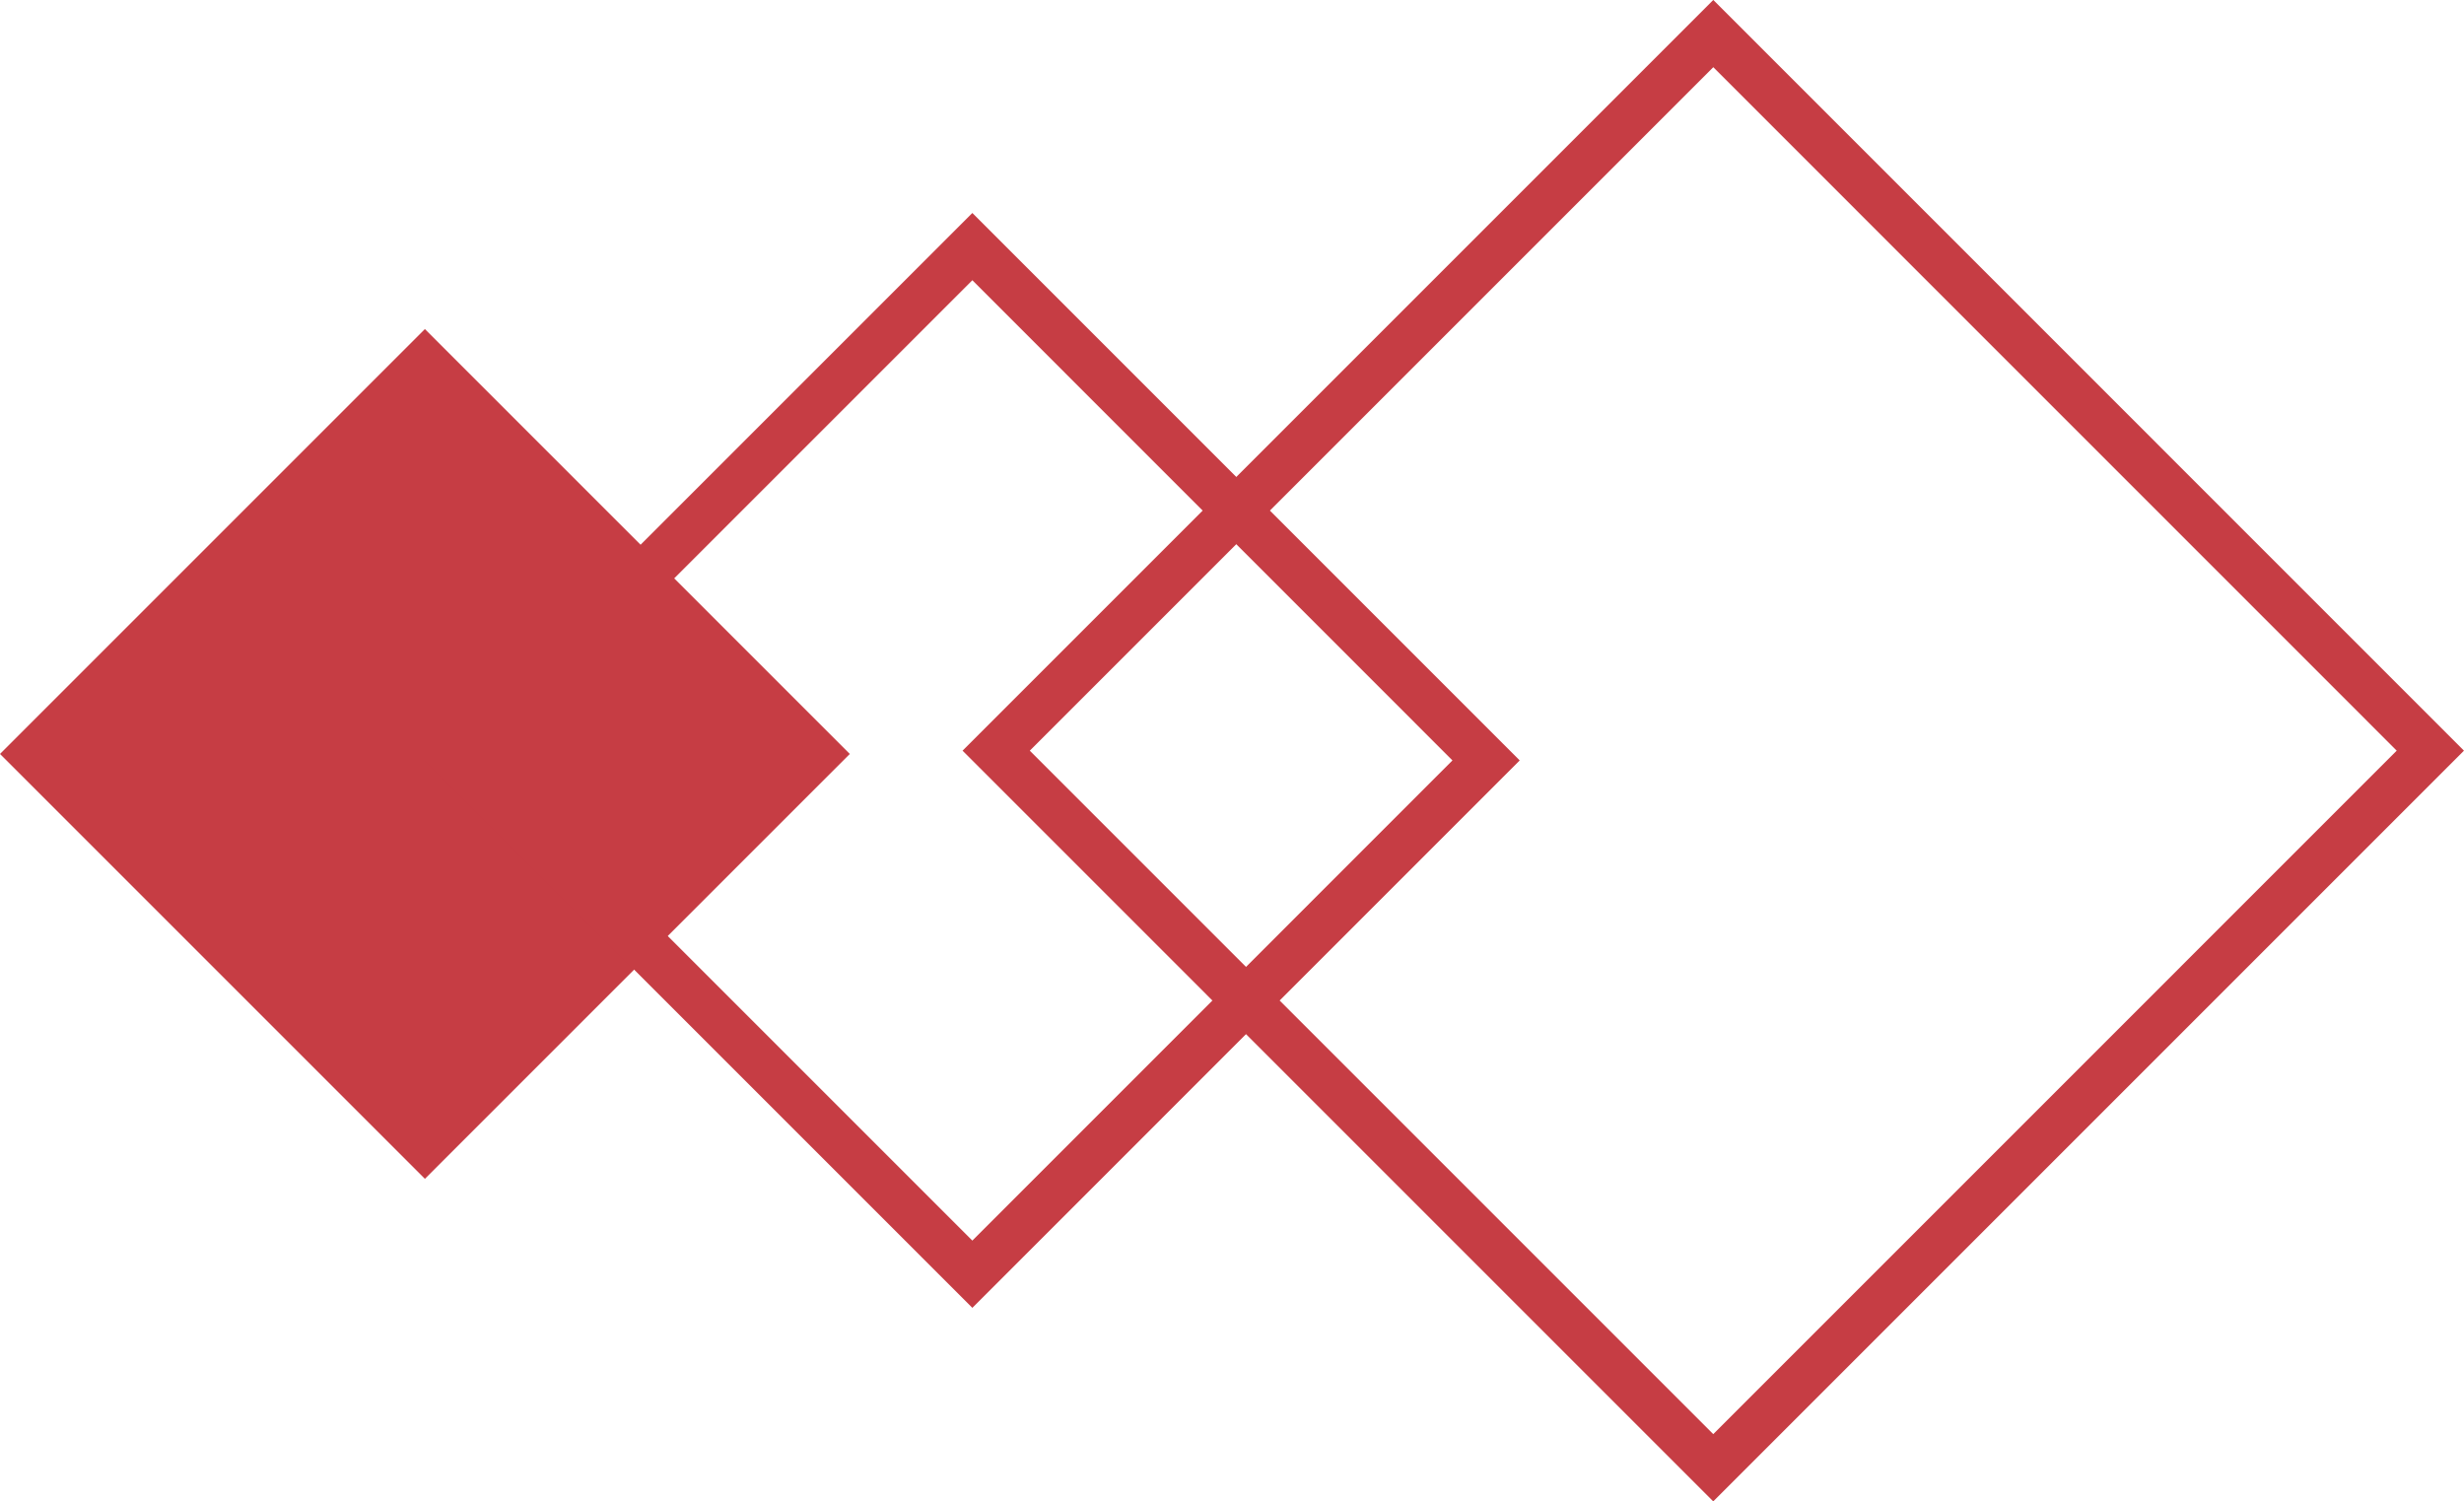 <svg xmlns="http://www.w3.org/2000/svg" width="51.814" height="31.572"><path data-name="Rectangle 26671" fill="#c63d44" d="M0 15.855L8.935 6.92l8.935 8.935-8.935 8.935z"/><g data-name="Rectangle 26672" fill="none" stroke="#c63d44"><path d="M8.935 15.991L20.447 4.479l11.511 11.512-11.511 11.512z" stroke="none"/><path d="M9.642 15.991L20.447 5.186 31.25 15.991 20.447 26.796z"/></g><g data-name="Rectangle 26673" fill="none" stroke="#c63d44"><path d="M20.241 15.786L36.027 0l15.786 15.786-15.786 15.786z" stroke="none"/><path d="M20.948 15.786L36.028.706l15.078 15.08-15.079 15.08z"/></g></svg>